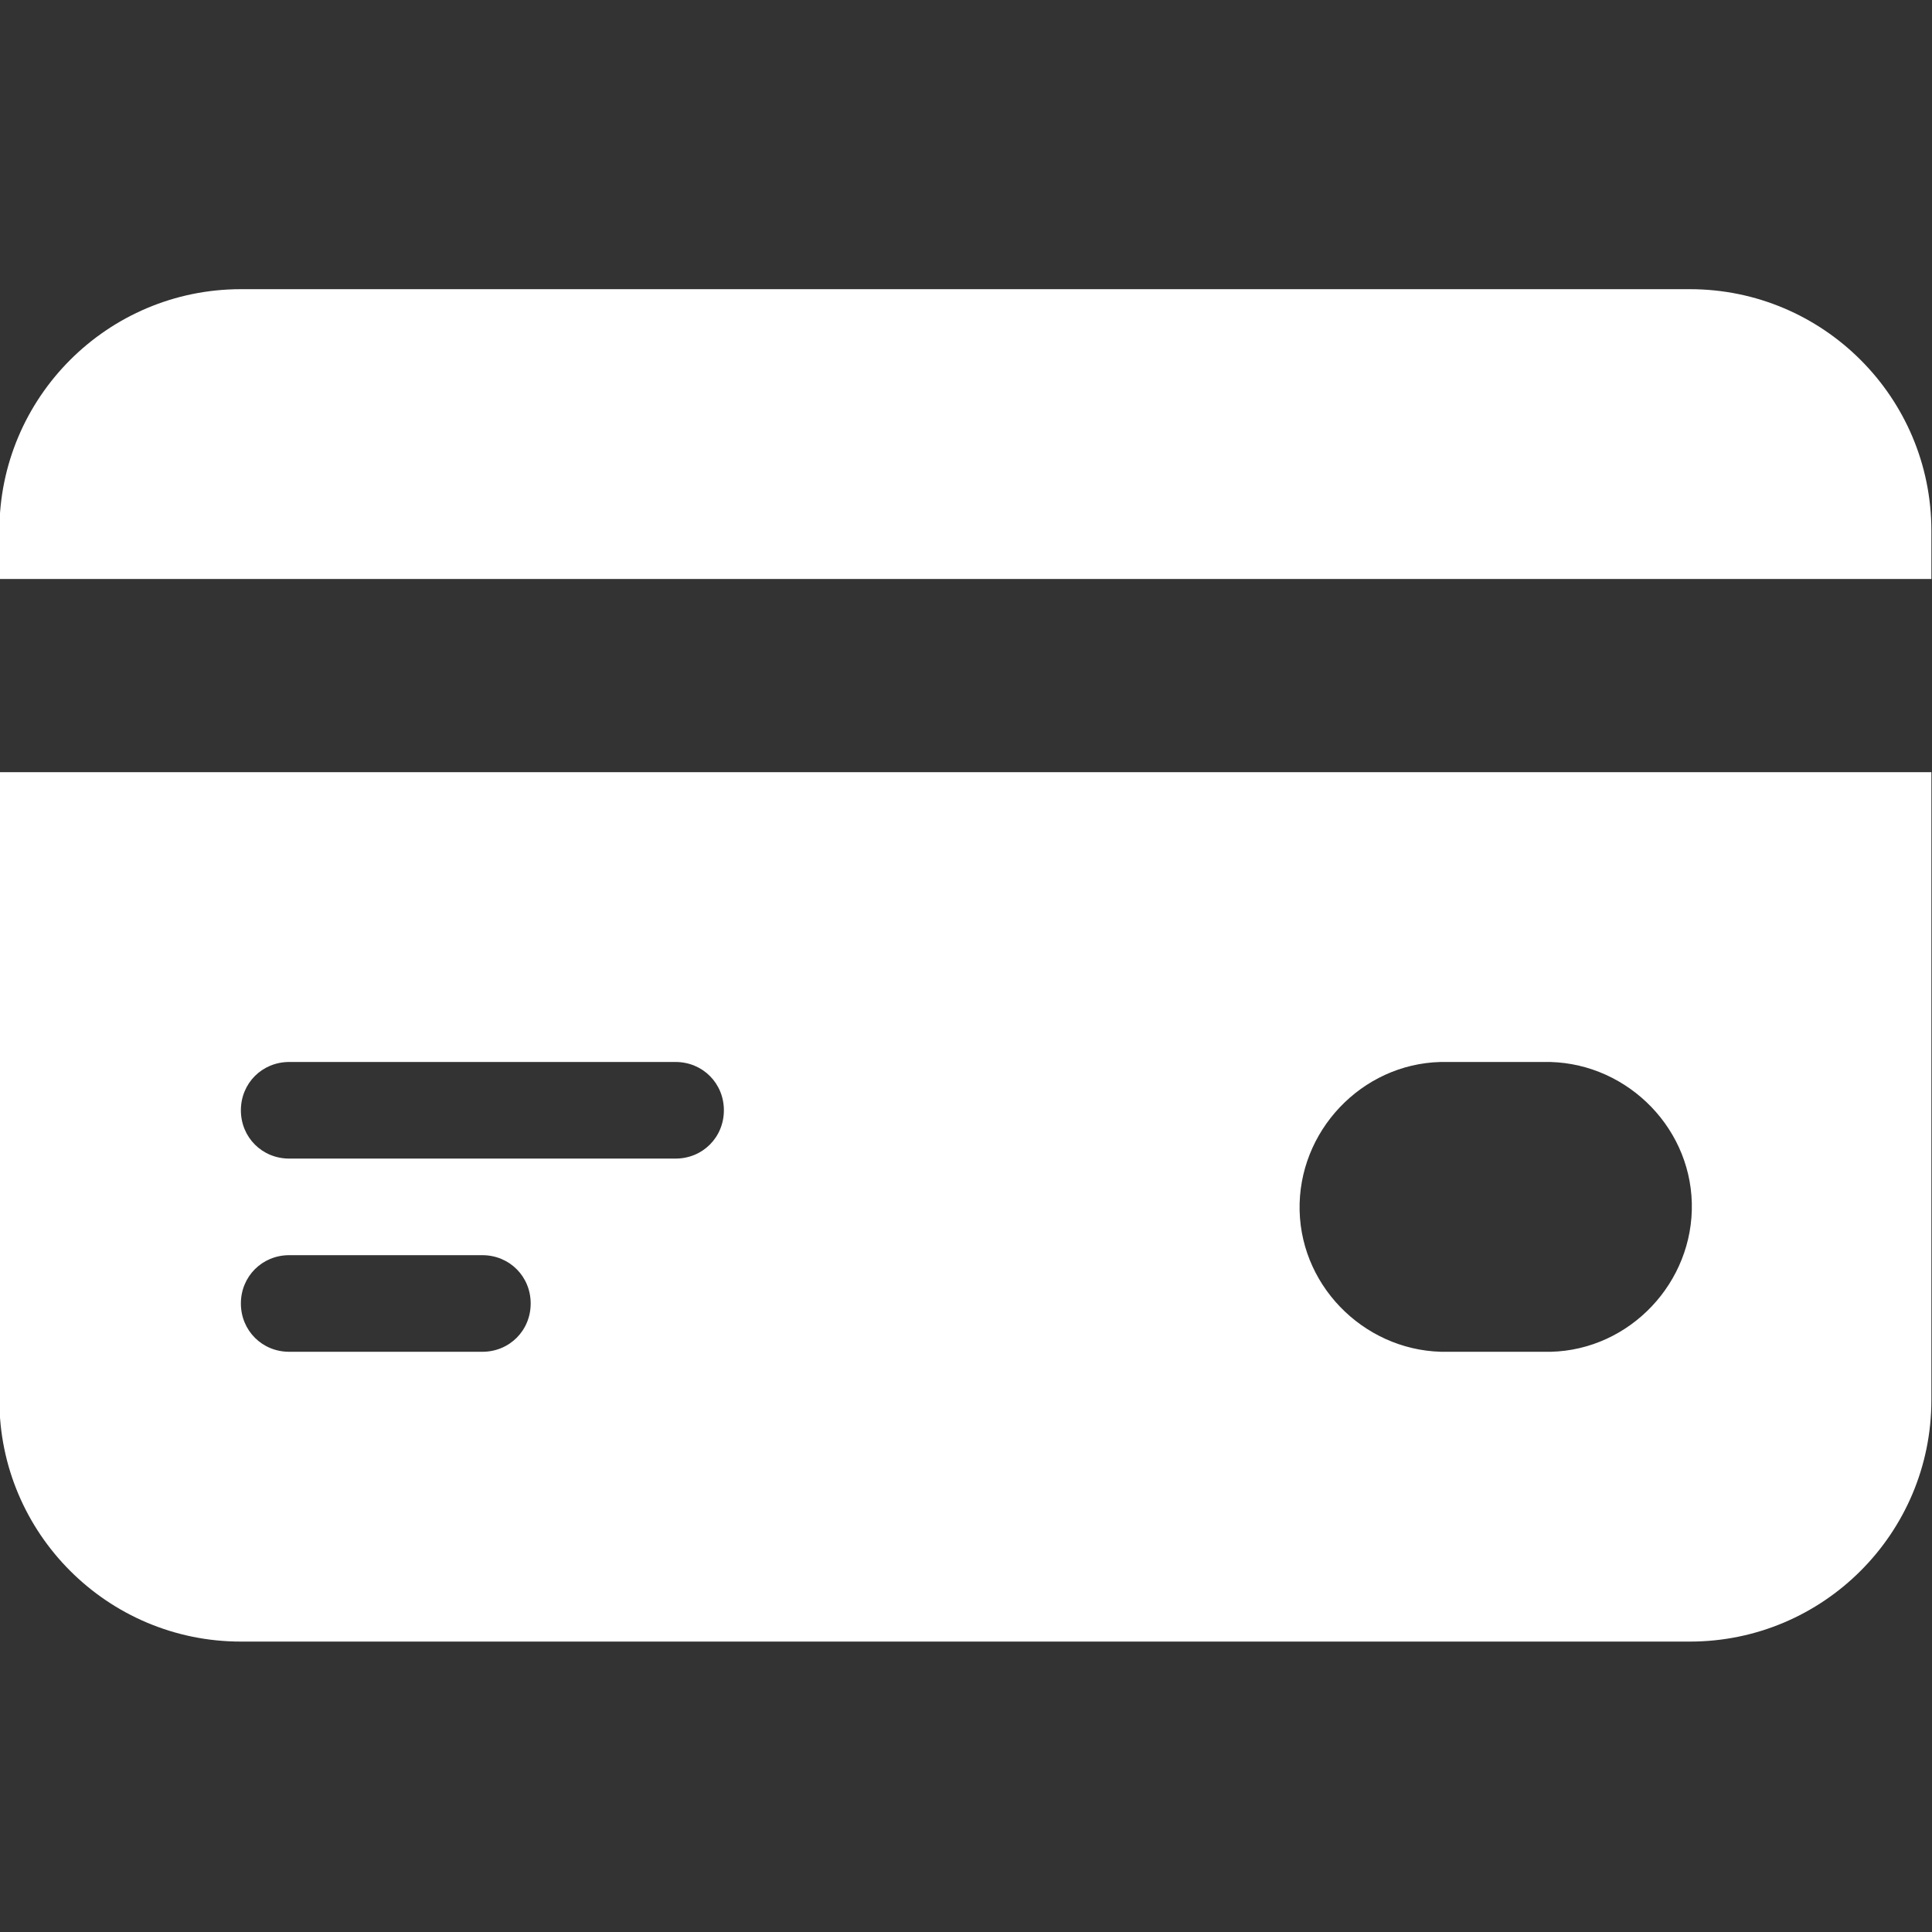 <?xml version="1.0" encoding="UTF-8"?>
<!-- Generator: $$$/GeneralStr/196=Adobe Illustrator 27.6.0, SVG Export Plug-In . SVG Version: 6.00 Build 0)  -->
<svg xmlns="http://www.w3.org/2000/svg" xmlns:xlink="http://www.w3.org/1999/xlink" version="1.1" id="Livello_1" x="0px" y="0px" viewBox="0 0 100 100" style="enable-background:new 0 0 100 100;" xml:space="preserve">
<rect x="0" y="0" width="100" height="100" fill="#333333" stroke="none"/>
<style type="text/css">
	.st0{fill:#FFFFFF;}
</style>
<g id="noun-credit-card-6649110" transform="translate(-8.332 -20.832)">
	<path id="Tracciato_601" class="st0" d="M108.3,50.8v-2.5c0-6.9-5.6-12.5-12.5-12.5h-75c-6.9,0-12.5,5.6-12.5,12.5v2.5H108.3z"></path>
	<path id="Tracciato_602" class="st0" d="M8.3,60.8v32.5c0,6.9,5.6,12.5,12.5,12.5h75c6.9,0,12.5-5.6,12.5-12.5V60.8H8.3z    M33.3,90.8h-10c-1.4,0-2.5-1.1-2.5-2.5c0-1.4,1.1-2.5,2.5-2.5h10c1.4,0,2.5,1.1,2.5,2.5C35.8,89.7,34.7,90.8,33.3,90.8z    M43.3,80.8h-20c-1.4,0-2.5-1.1-2.5-2.5c0-1.4,1.1-2.5,2.5-2.5h20c1.4,0,2.5,1.1,2.5,2.5C45.8,79.7,44.7,80.8,43.3,80.8z    M88.3,90.8h-5c-4.1,0.1-7.6-3.2-7.7-7.3c-0.1-4.1,3.2-7.6,7.3-7.7c0.1,0,0.2,0,0.3,0h5c4.1-0.1,7.6,3.2,7.7,7.3   c0.1,4.1-3.2,7.6-7.3,7.7C88.5,90.8,88.4,90.8,88.3,90.8L88.3,90.8z"></path>
</g>
</svg>

